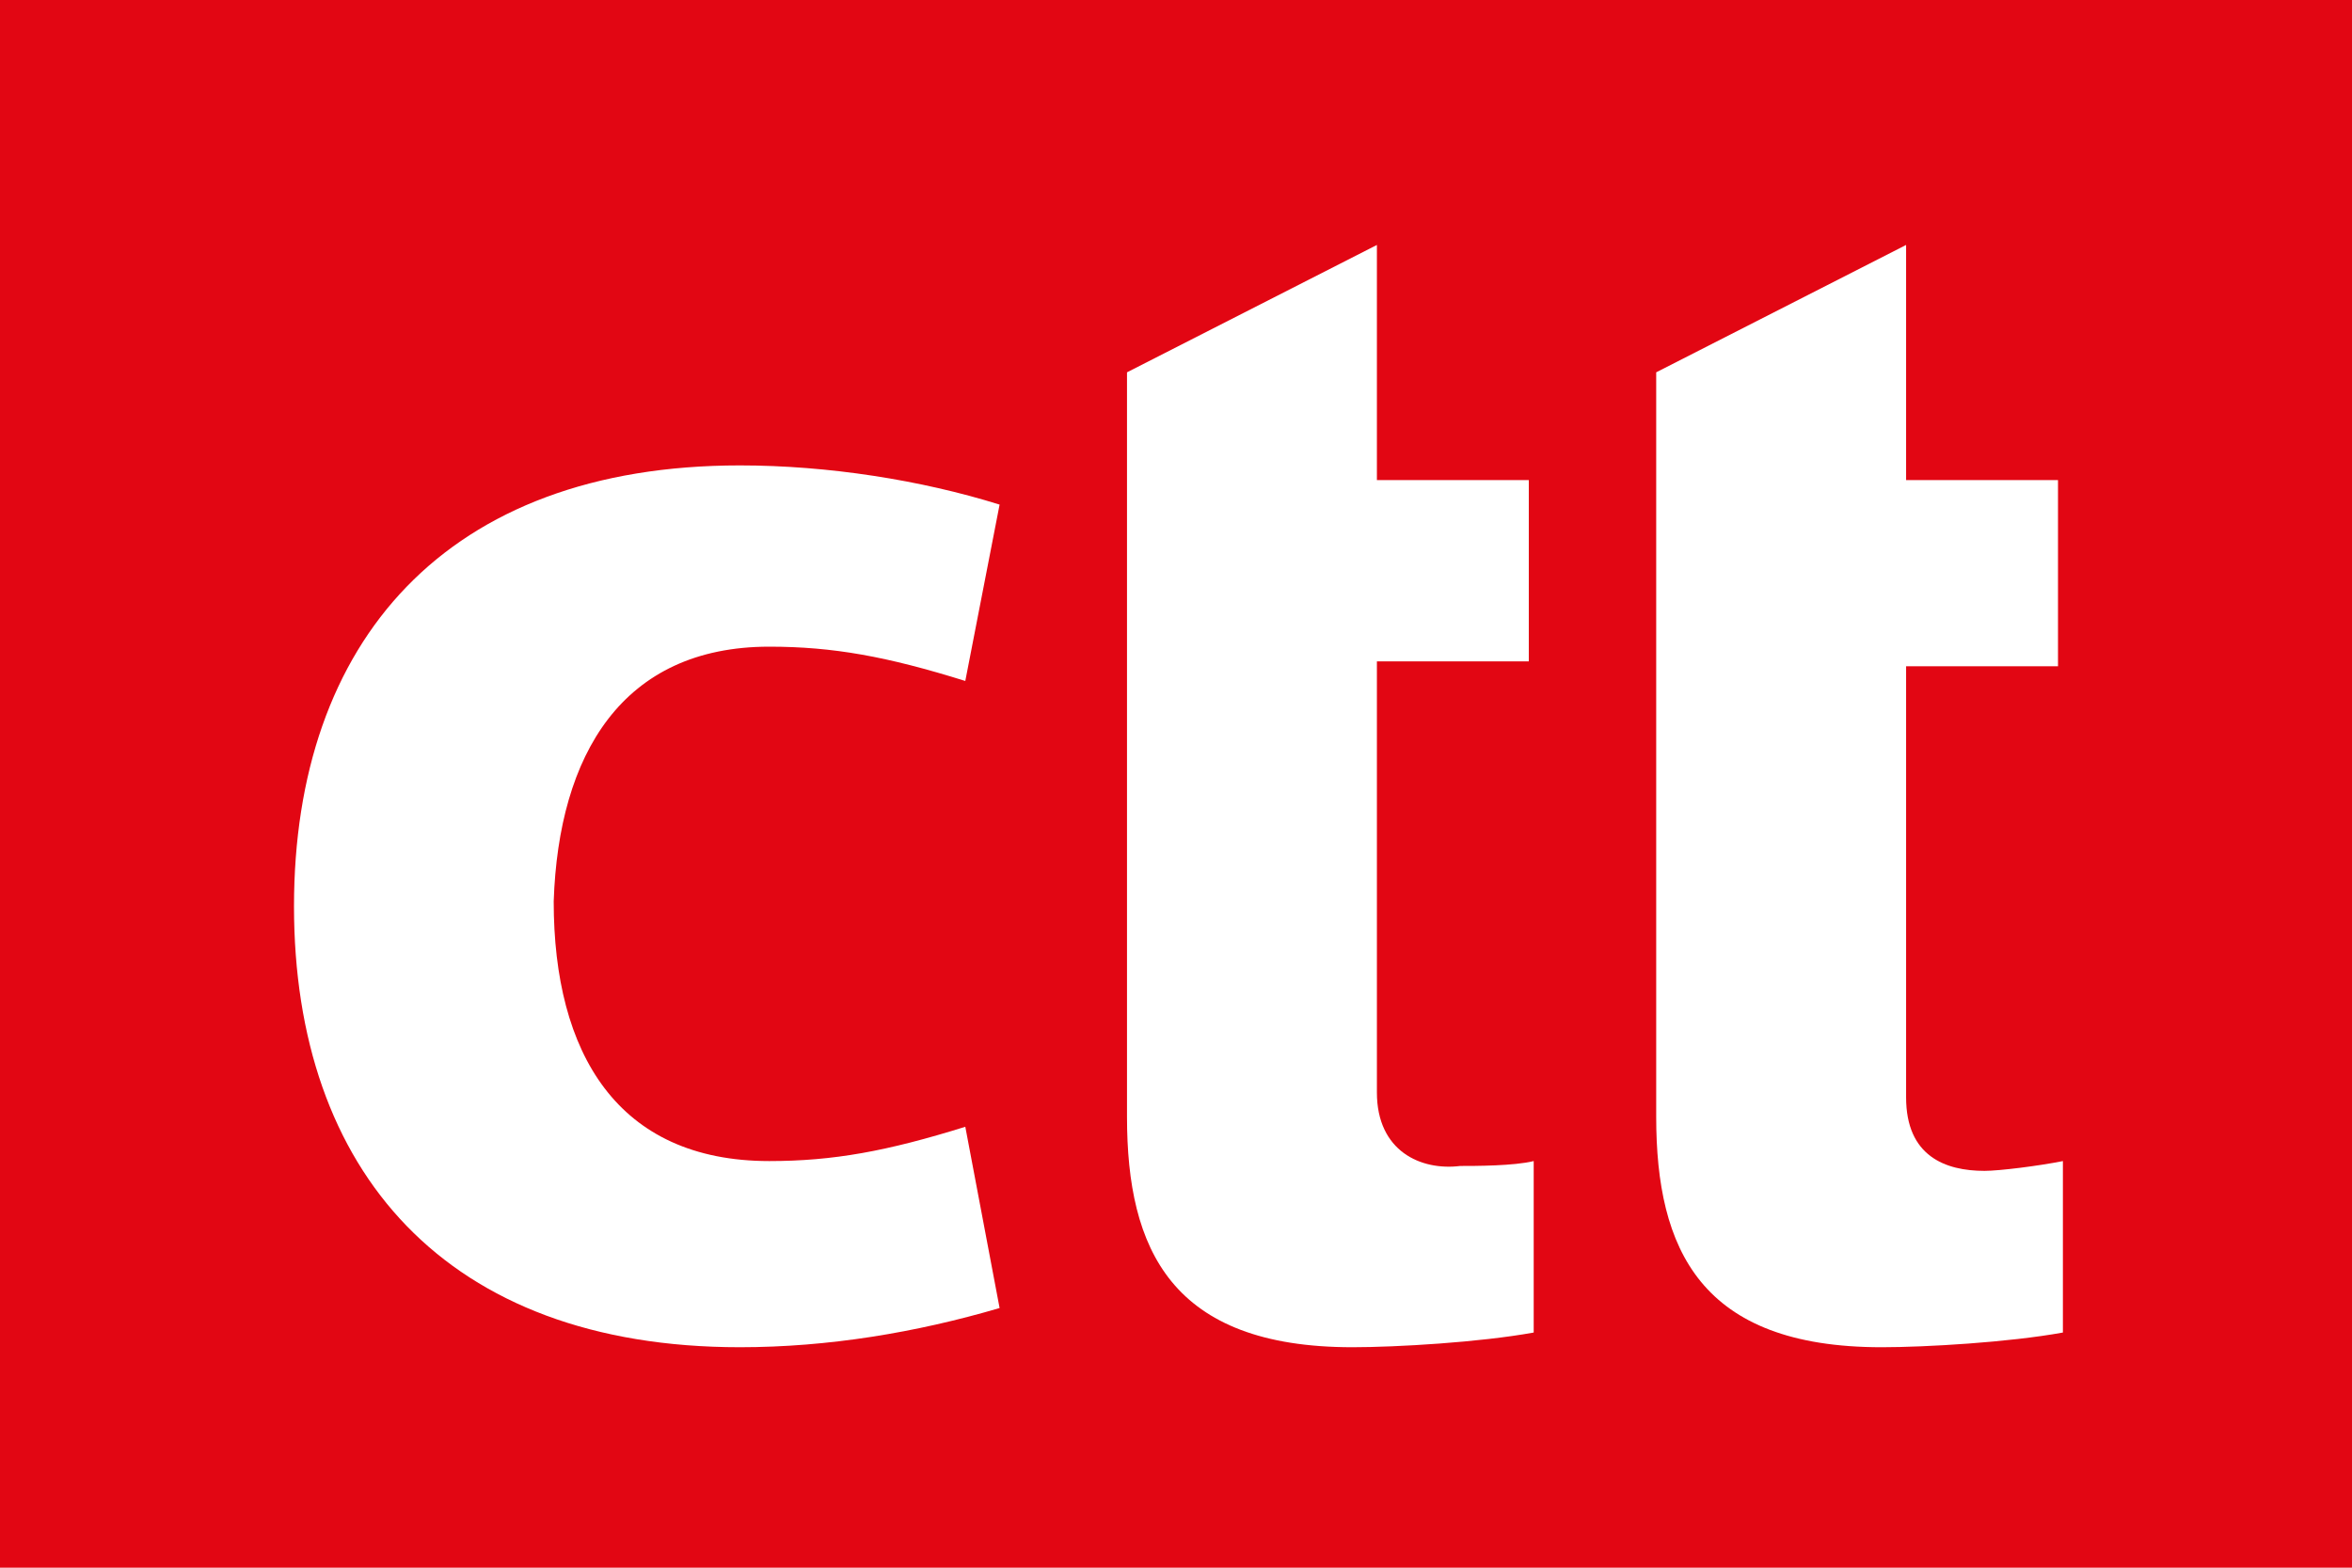 <?xml version="1.0" encoding="utf-8"?>
<!-- Generator: Adobe Illustrator 27.1.1, SVG Export Plug-In . SVG Version: 6.00 Build 0)  -->
<svg version="1.1" id="Layer_1" xmlns="http://www.w3.org/2000/svg" xmlns:xlink="http://www.w3.org/1999/xlink" x="0px" y="0px"
	 viewBox="0 0 48 32" style="enable-background:new 0 0 48 32;" xml:space="preserve">
<style type="text/css">
	.st0{fill:#E20613;}
	.st1{fill:#FFFFFF;}
</style>
<rect y="0" class="st0" width="48" height="32"/>
<g>
	<path class="st1" d="M15.7,13.2c1.3,0,2.4,0.2,4,0.7l0.7-3.6c-1.6-0.5-3.5-0.8-5.3-0.8c-6,0-9.1,3.6-9.1,9c0,5.4,3.1,9,9.1,9
		c1.8,0,3.6-0.3,5.3-0.8L19.7,23c-1.6,0.5-2.7,0.7-4,0.7c-3.1,0-4.4-2.2-4.4-5.3C11.4,15.4,12.7,13.2,15.7,13.2z"/>
	<path class="st1" d="M28.1,22.3v-8.8h3.1V9.8h-3.1V5L23,7.6v15.2c0,2.7,0.9,4.7,4.6,4.7c0.9,0,2.6-0.1,3.7-0.3v-3.5
		c-0.4,0.1-1.2,0.1-1.5,0.1C29,23.9,28.1,23.5,28.1,22.3z"/>
	<path class="st1" d="M40.5,23.9c-0.8,0-1.6-0.3-1.6-1.5v-8.8H42V9.8h-3.1V5l-5.1,2.6v15.2c0,2.7,0.9,4.7,4.6,4.7
		c0.9,0,2.6-0.1,3.7-0.3v-3.5C41.6,23.8,40.8,23.9,40.5,23.9z"/>
</g>
</svg>
